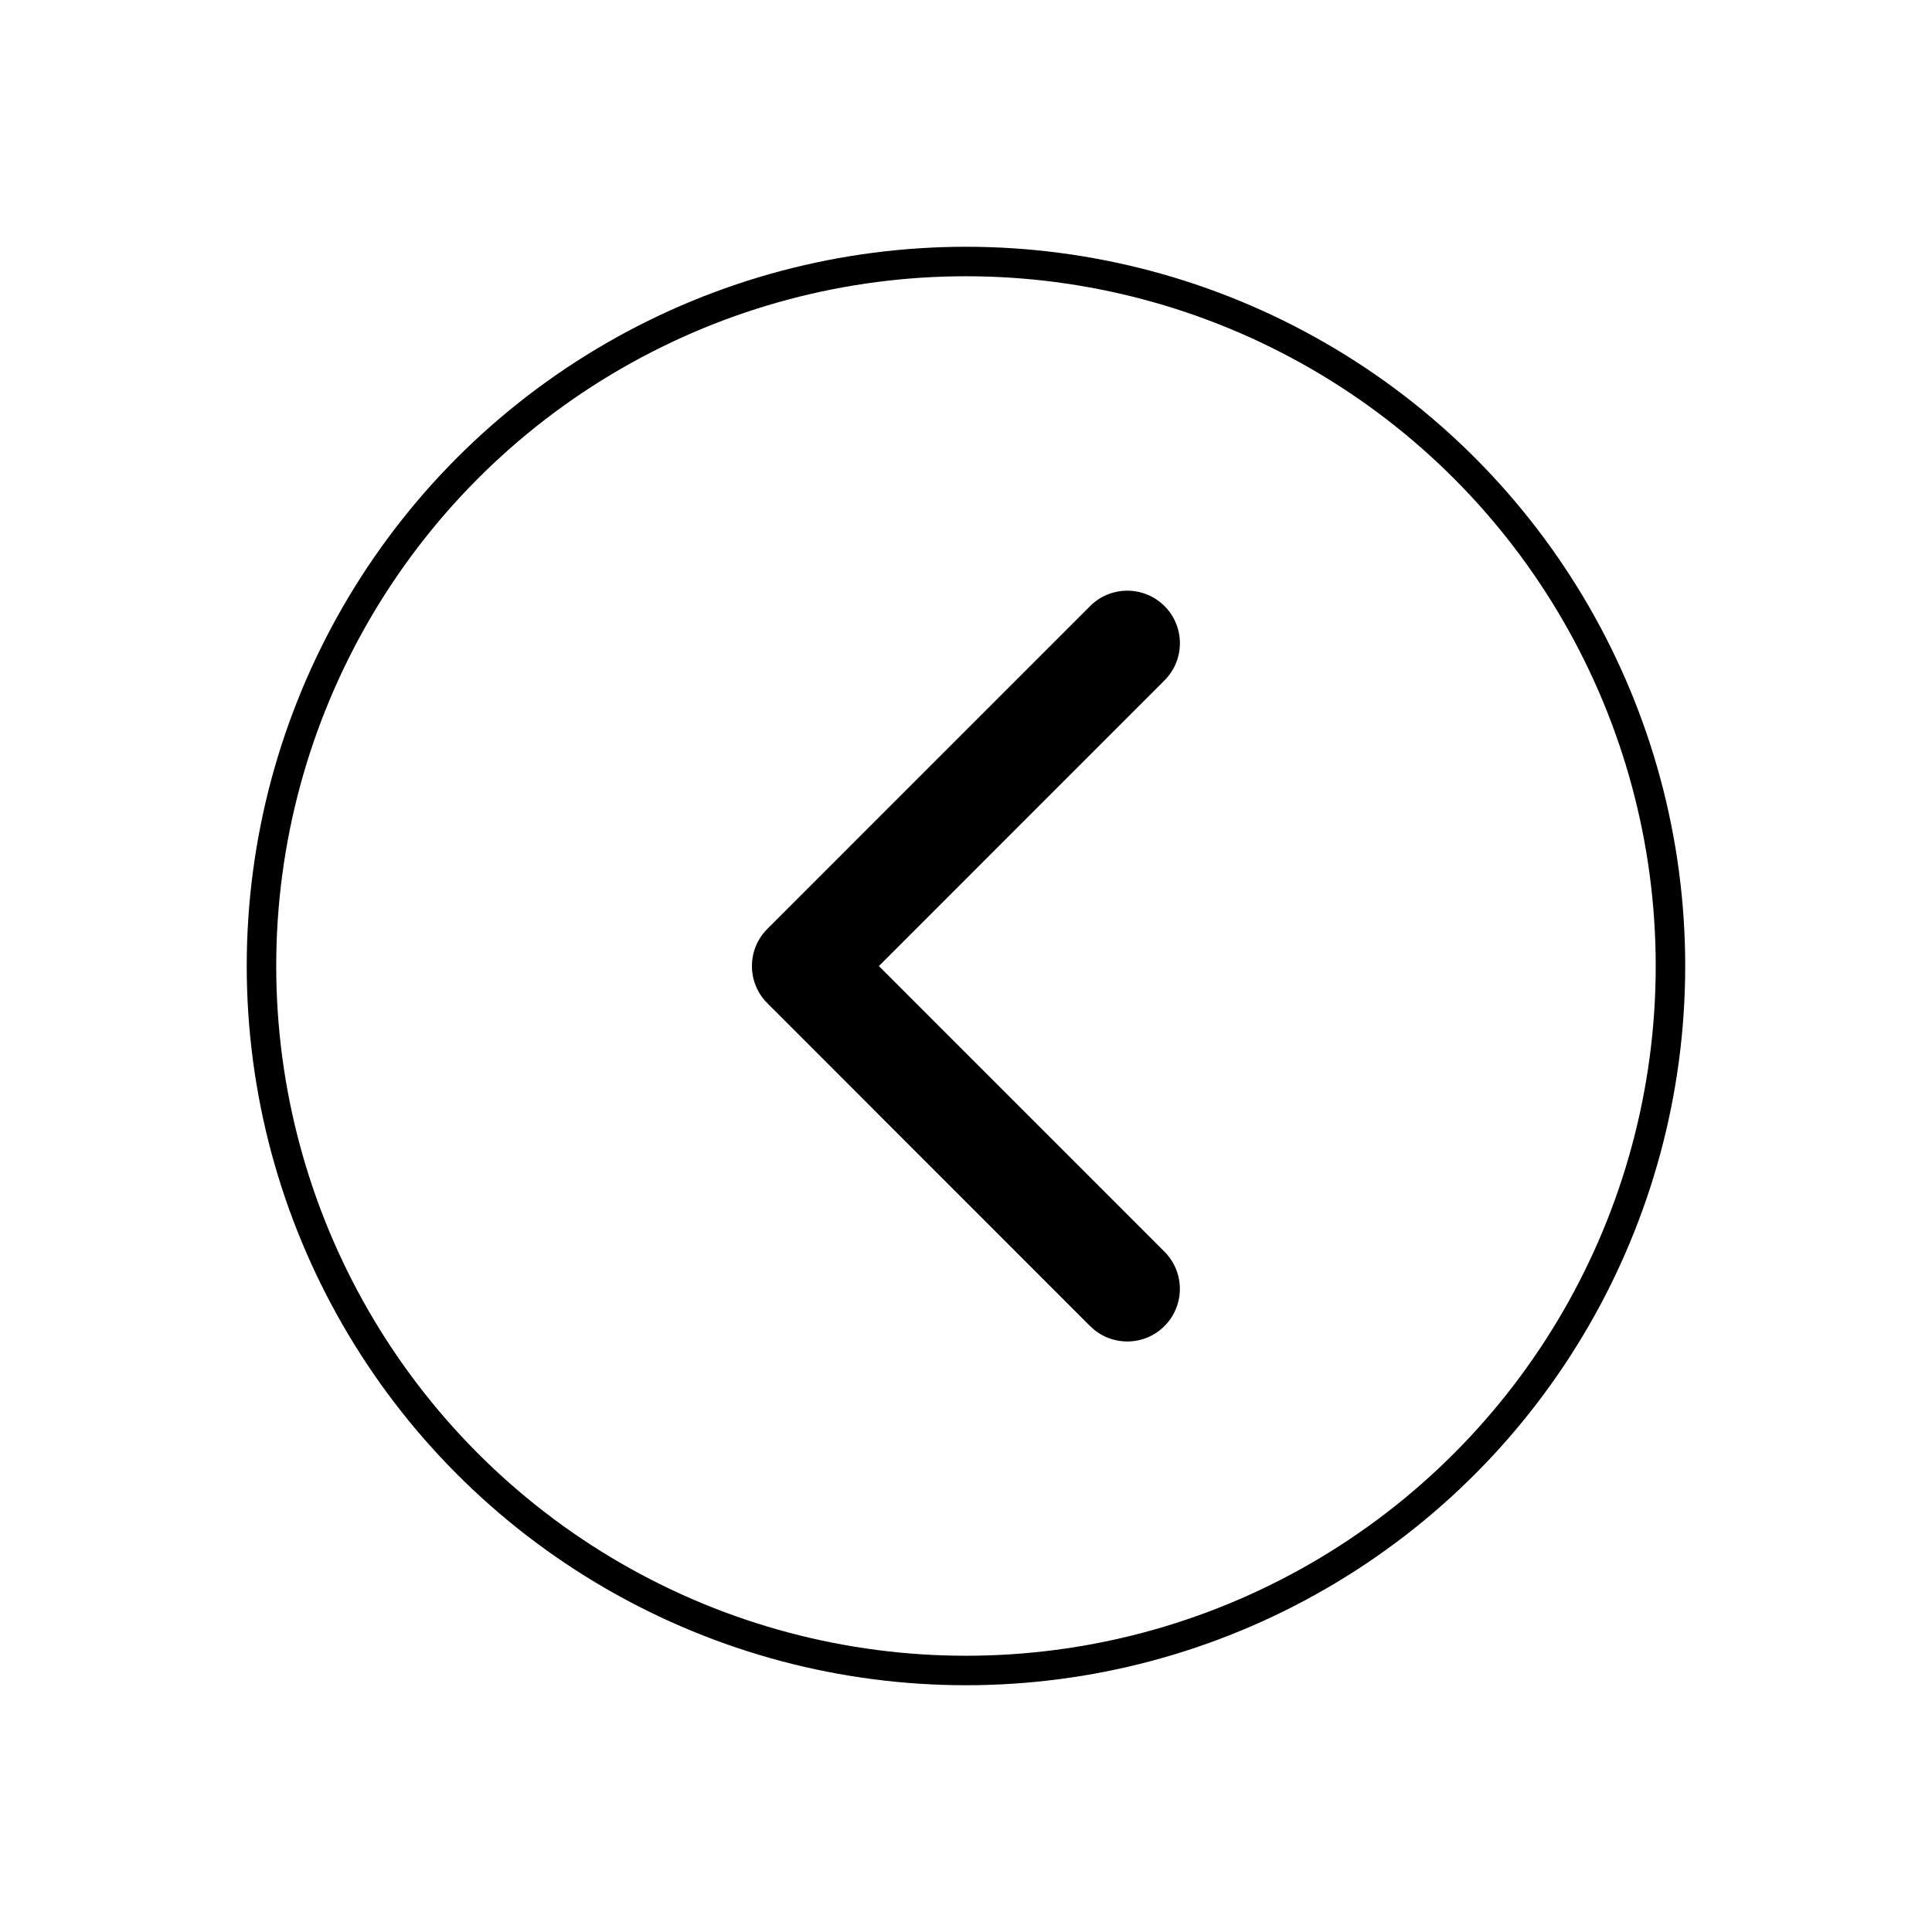 <?xml version="1.0" encoding="utf-8"?>
<!-- Generator: Adobe Illustrator 16.0.0, SVG Export Plug-In . SVG Version: 6.00 Build 0)  -->
<!DOCTYPE svg PUBLIC "-//W3C//DTD SVG 1.1//EN" "http://www.w3.org/Graphics/SVG/1.1/DTD/svg11.dtd">
<svg version="1.1" id="Capa_1" xmlns="http://www.w3.org/2000/svg" xmlns:xlink="http://www.w3.org/1999/xlink" x="0px" y="0px"
	 width="65.516px" height="65.516px" viewBox="0 0 65.516 65.516" enable-background="new 0 0 65.516 65.516" xml:space="preserve">
<g>
	<path d="M25.499,32.76c0-0.457,0.174-0.912,0.523-1.261l10.946-10.947c0.695-0.695,1.824-0.695,2.521,0
		c0.697,0.696,0.697,1.825,0,2.521l-9.685,9.687l9.685,9.687c0.695,0.696,0.695,1.825,0,2.521c-0.697,0.697-1.826,0.697-2.523,0
		L26.022,34.021C25.673,33.672,25.499,33.216,25.499,32.76z"/>
</g>
<circle fill="none" stroke="#000000" stroke-miterlimit="10" cx="32.757" cy="32.758" r="23.89"/>
</svg>
